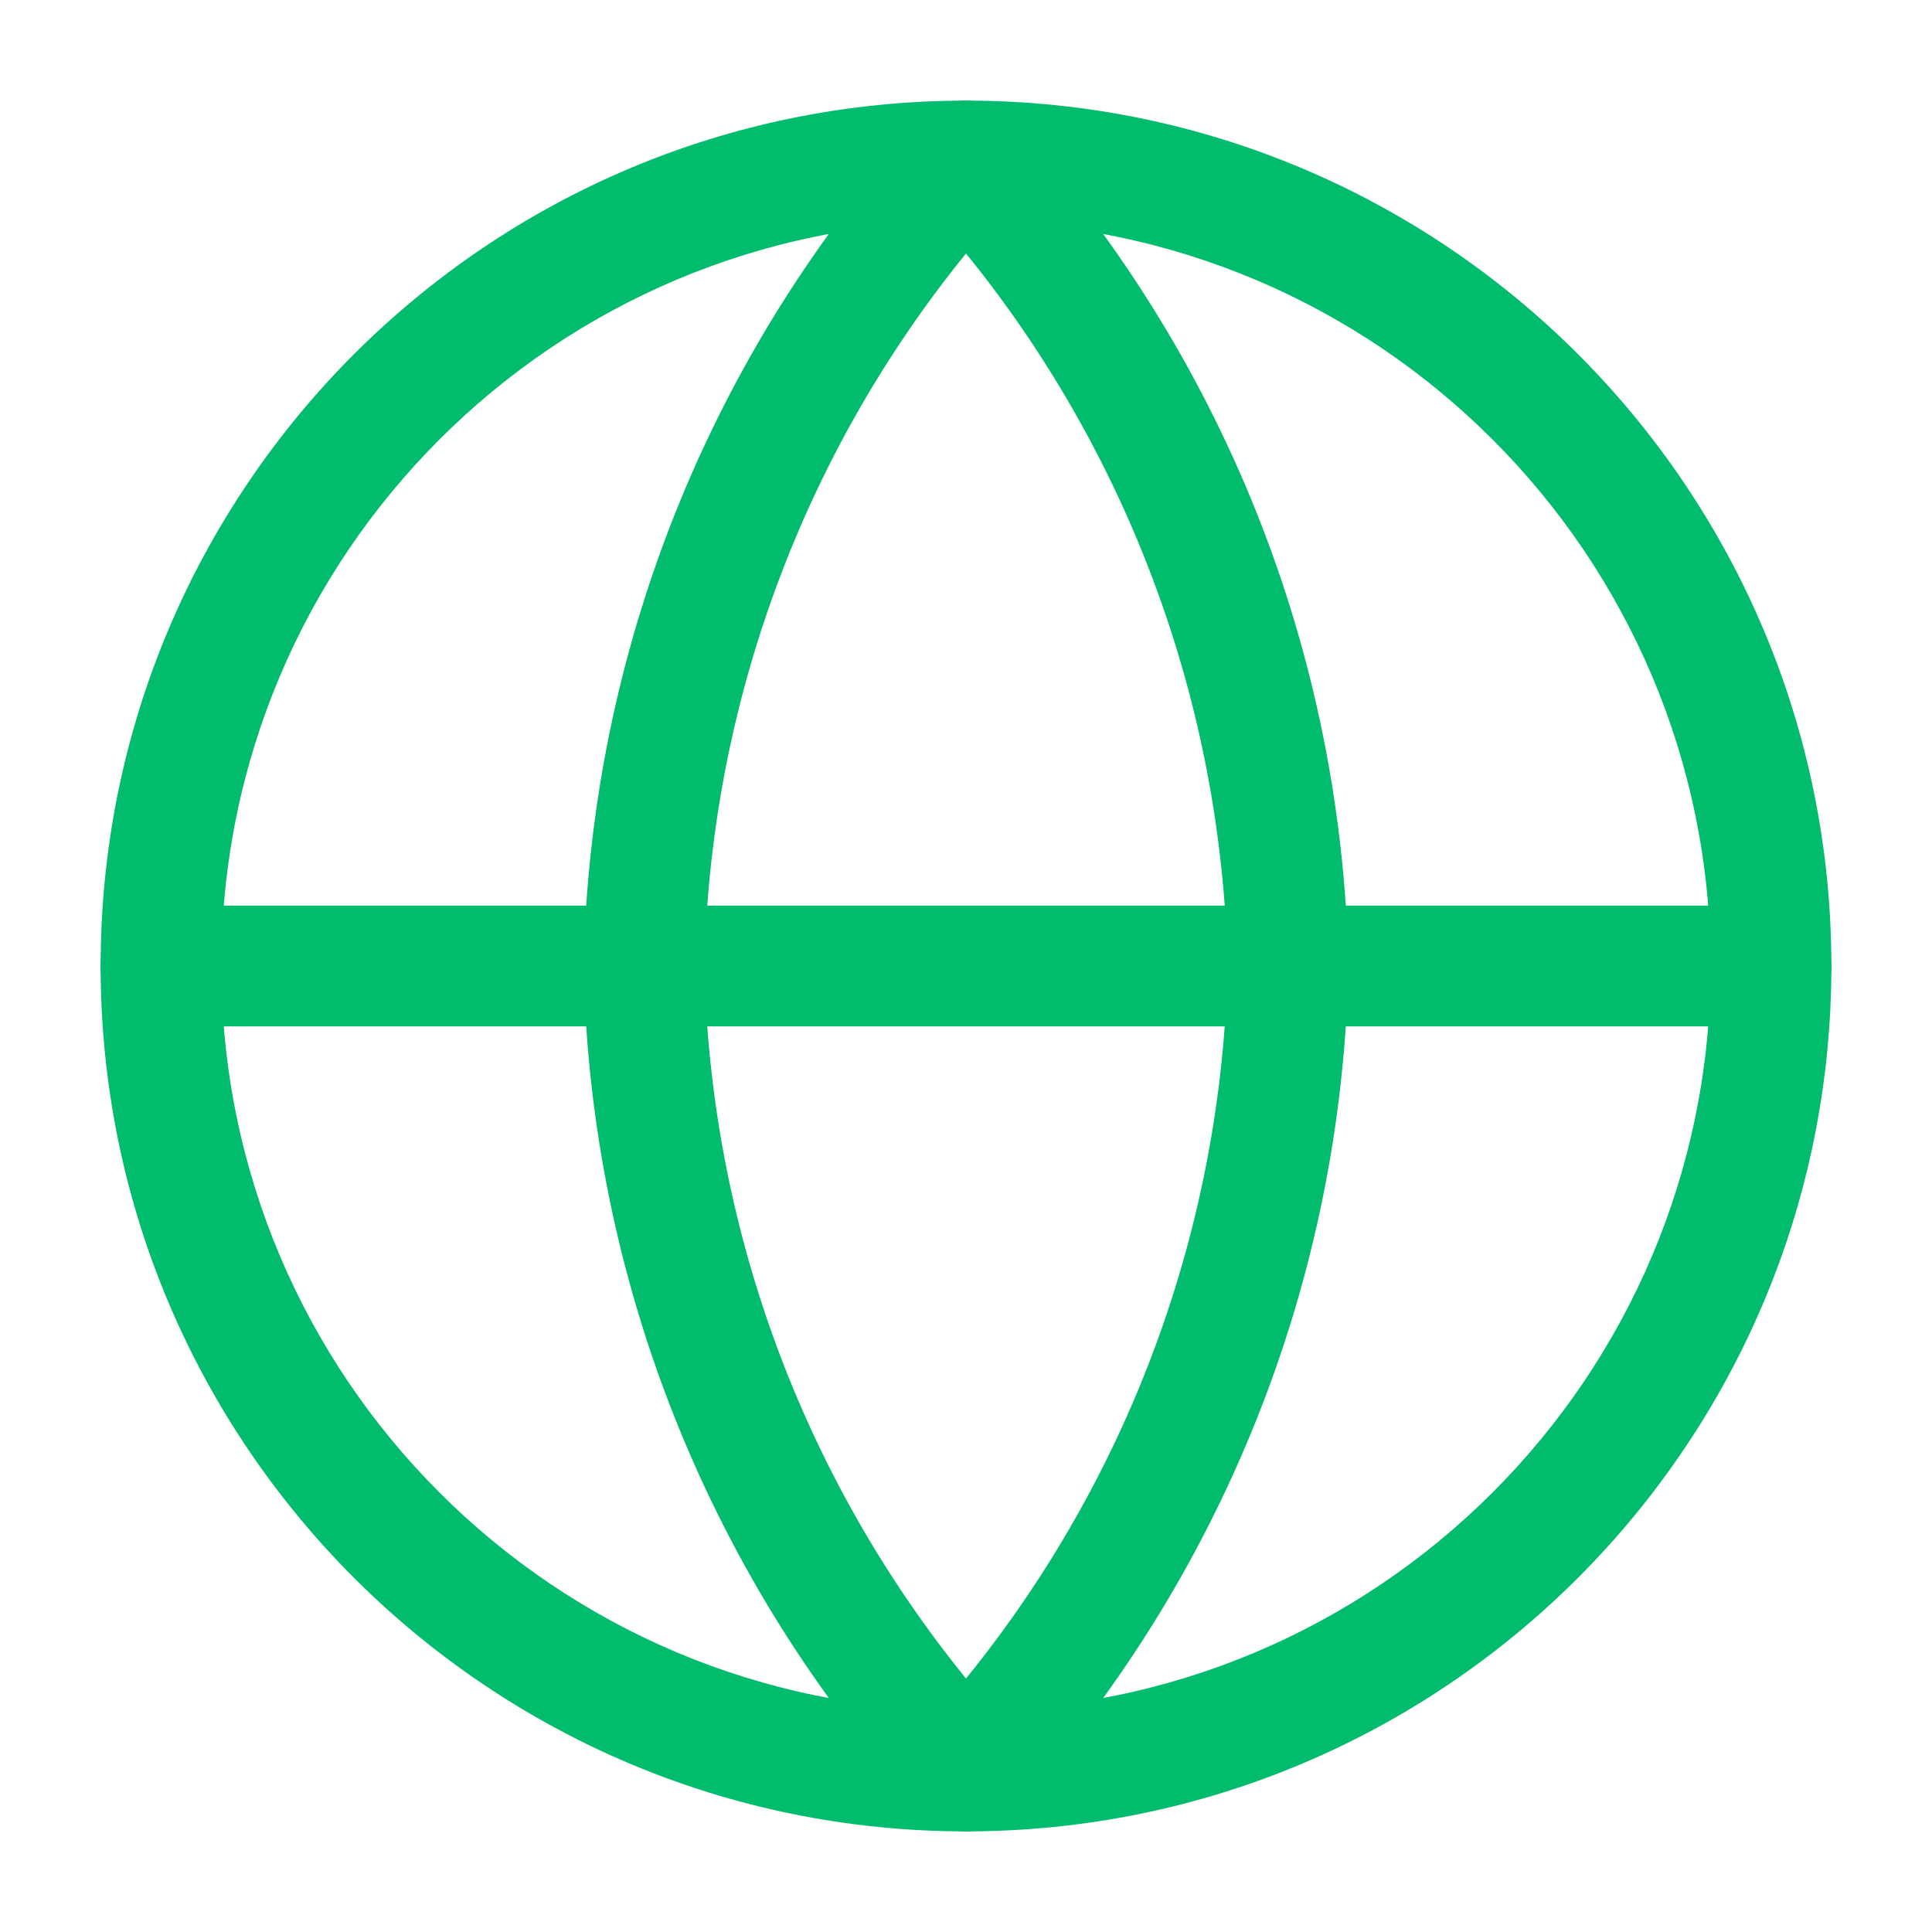 <svg width="24" height="24" viewBox="0 0 24 24" fill="none" xmlns="http://www.w3.org/2000/svg">
<path fill-rule="evenodd" clip-rule="evenodd" d="M12 2.75C6.891 2.75 2.75 6.891 2.75 12C2.75 17.109 6.891 21.25 12 21.25C17.109 21.25 21.25 17.109 21.25 12C21.25 6.891 17.109 2.75 12 2.75ZM1.25 12C1.25 6.063 6.063 1.25 12 1.25C17.937 1.25 22.75 6.063 22.75 12C22.75 17.937 17.937 22.75 12 22.75C6.063 22.75 1.25 17.937 1.25 12Z" fill="#00BC6C"/>
<path fill-rule="evenodd" clip-rule="evenodd" d="M1.25 12C1.25 11.586 1.586 11.25 2 11.25H22C22.414 11.25 22.75 11.586 22.75 12C22.75 12.414 22.414 12.75 22 12.75H2C1.586 12.75 1.25 12.414 1.25 12Z" fill="#00BC6C"/>
<path fill-rule="evenodd" clip-rule="evenodd" d="M12 1.25C12.211 1.25 12.412 1.339 12.554 1.494C15.178 4.367 16.669 8.095 16.75 11.984C16.75 11.995 16.75 12.005 16.75 12.016C16.669 15.905 15.178 19.633 12.554 22.506C12.412 22.661 12.211 22.75 12 22.75C11.789 22.75 11.588 22.661 11.446 22.506C8.822 19.633 7.331 15.905 7.25 12.016C7.25 12.005 7.25 11.995 7.25 11.984C7.331 8.095 8.822 4.367 11.446 1.494C11.588 1.339 11.789 1.25 12 1.25ZM8.75 12C8.821 15.237 9.969 18.35 12 20.851C14.031 18.35 15.179 15.237 15.25 12C15.179 8.763 14.031 5.65 12 3.149C9.969 5.65 8.821 8.763 8.75 12Z" fill="#00BC6C"/>
</svg>
